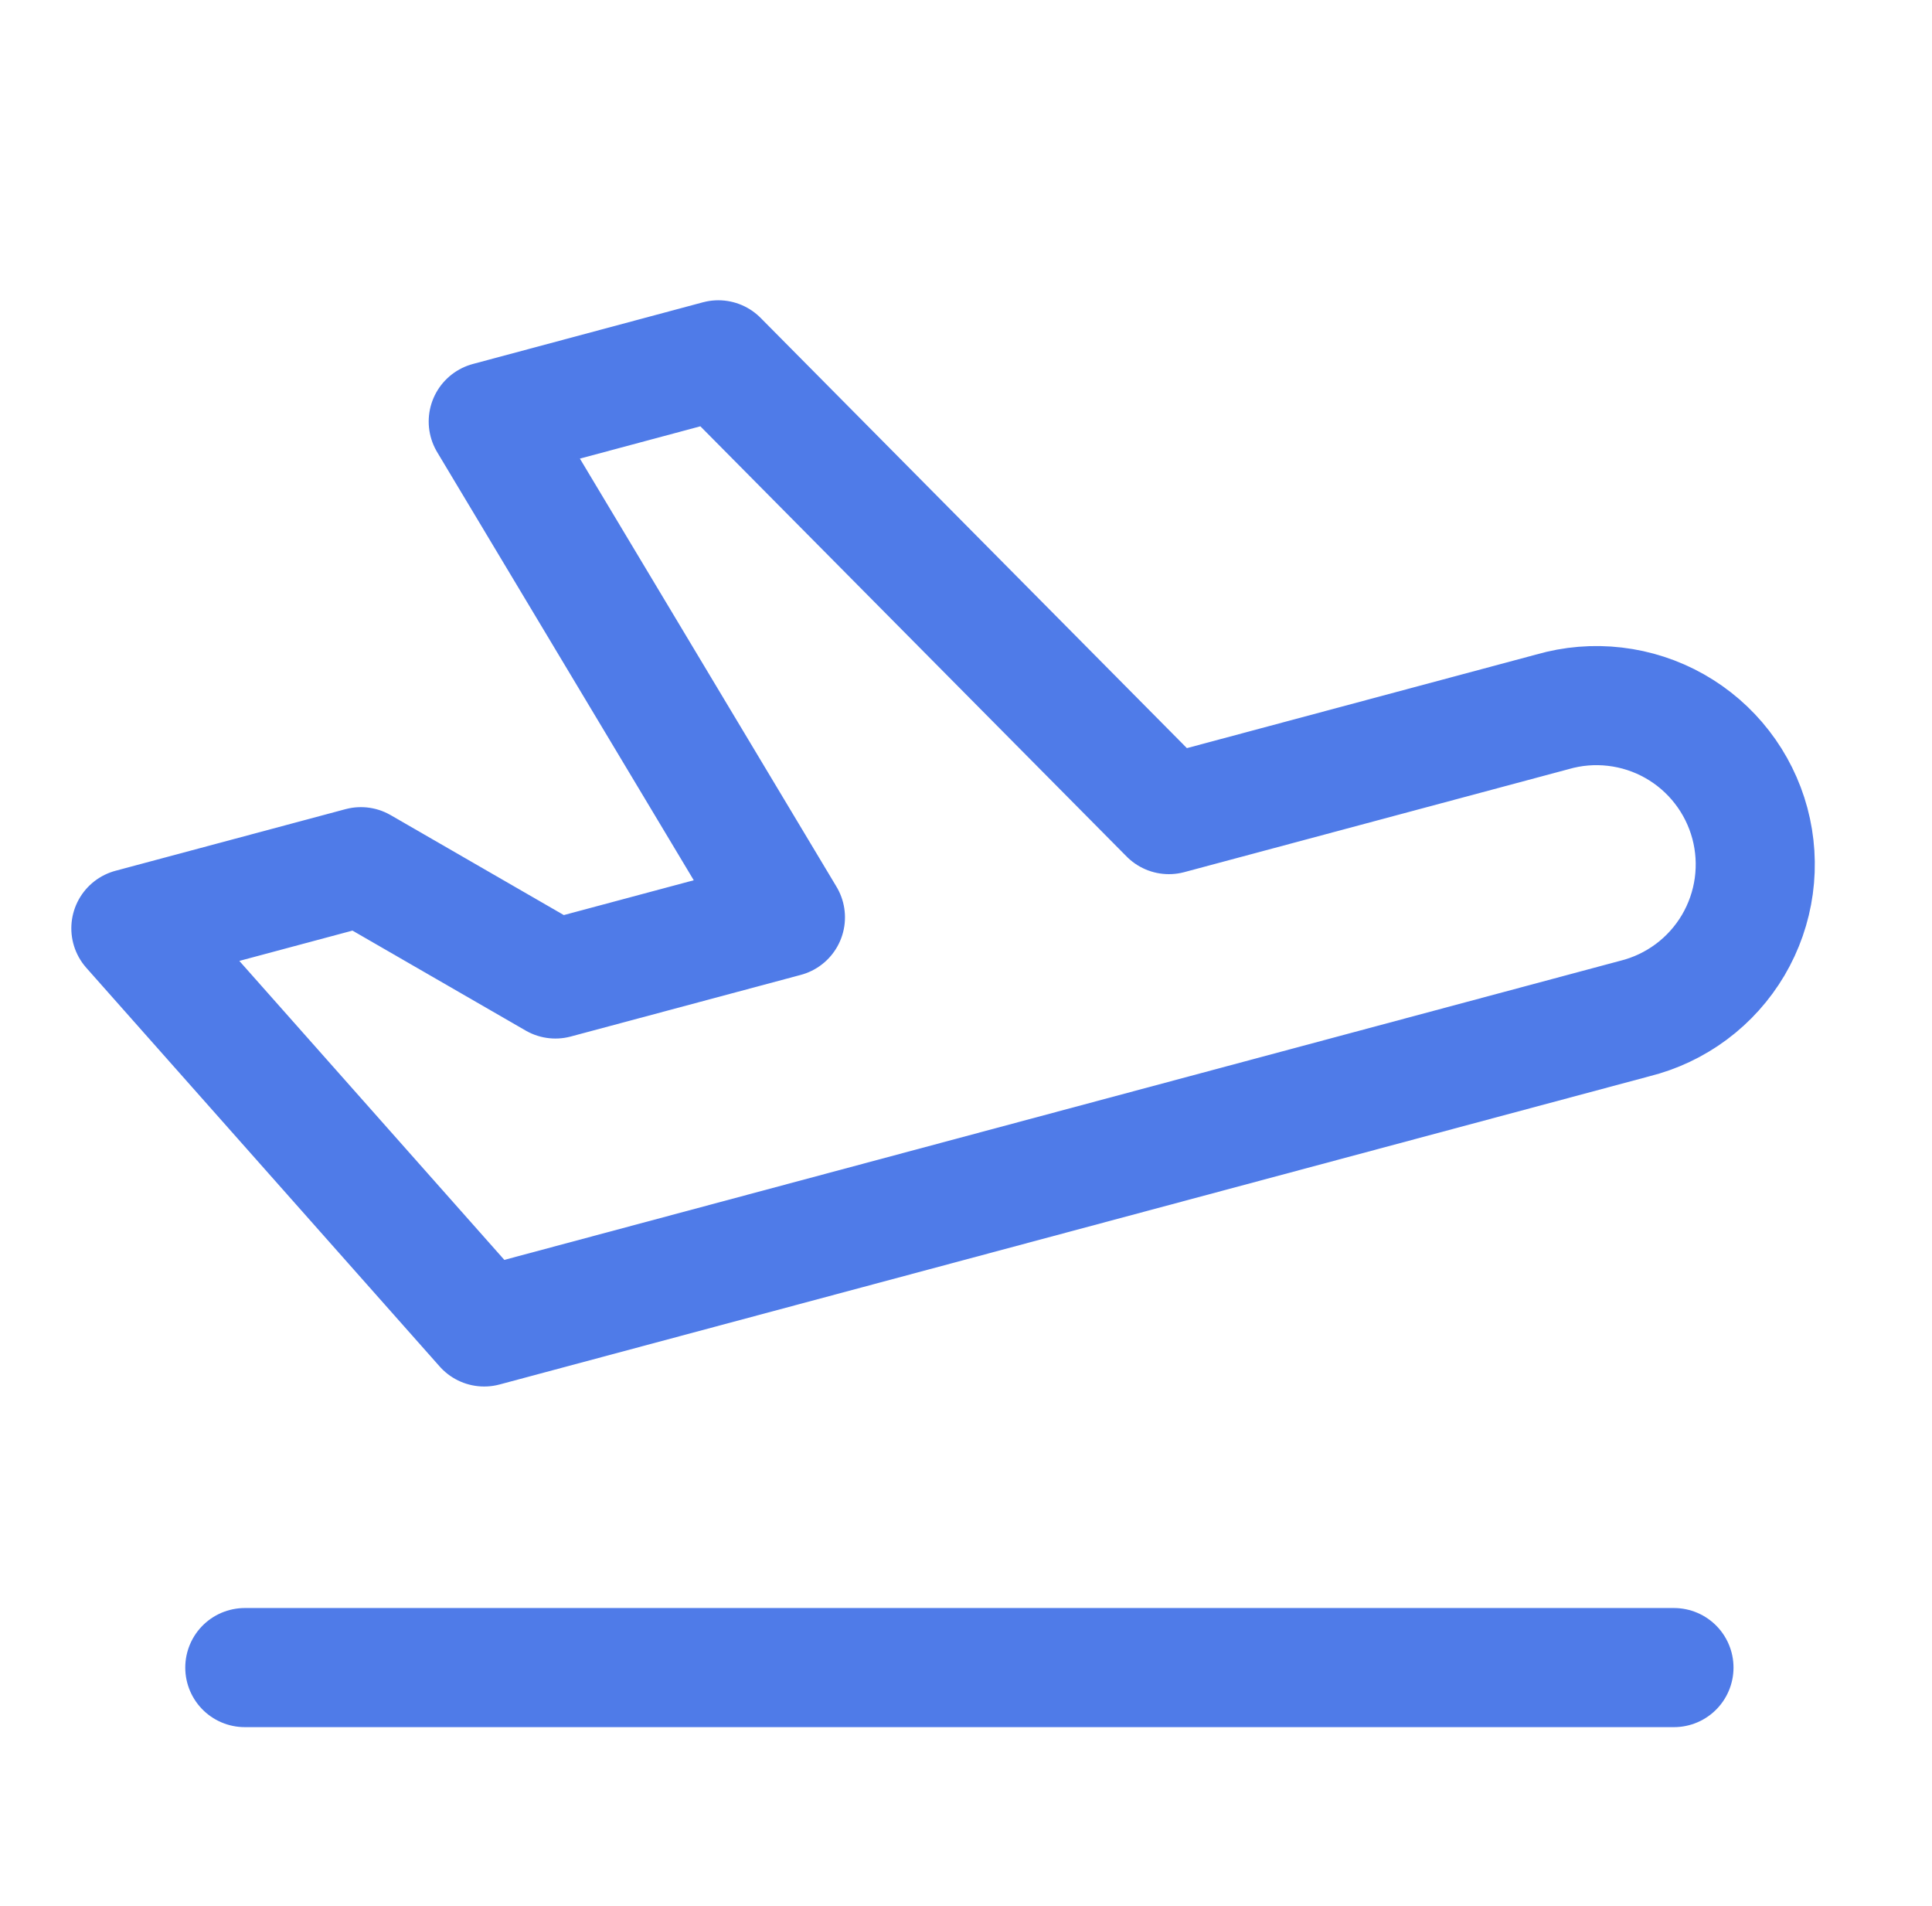 <?xml version="1.0" encoding="UTF-8"?> <svg xmlns="http://www.w3.org/2000/svg" width="73" height="72" viewBox="0 0 73 72" fill="none"><g clip-path="url(#clip0_188_968)"><path d="M44.167 30.775L58.657 26.893C59.424 26.671 60.227 26.605 61.019 26.698C61.811 26.79 62.577 27.04 63.272 27.432C63.966 27.824 64.576 28.351 65.064 28.982C65.553 29.612 65.911 30.334 66.118 31.104C66.324 31.875 66.375 32.679 66.267 33.469C66.159 34.26 65.894 35.02 65.489 35.708C65.083 36.394 64.545 36.994 63.905 37.47C63.265 37.946 62.537 38.29 61.762 38.482L18.295 50.131L4.945 35.071L13.636 32.743L20.986 36.985L29.677 34.657L18.448 15.925L27.142 13.594L44.167 30.775Z" stroke="#4F7BE8" stroke-width="4.5" stroke-linecap="round" stroke-linejoin="round"></path><path d="M9.25 63H63.25" stroke="#4F7BE8" stroke-width="4.5" stroke-linecap="round" stroke-linejoin="round"></path></g><defs><clipPath id="clip0_188_968"><rect width="72" height="72" fill="white" transform="translate(0.25)"></rect></clipPath></defs></svg> 